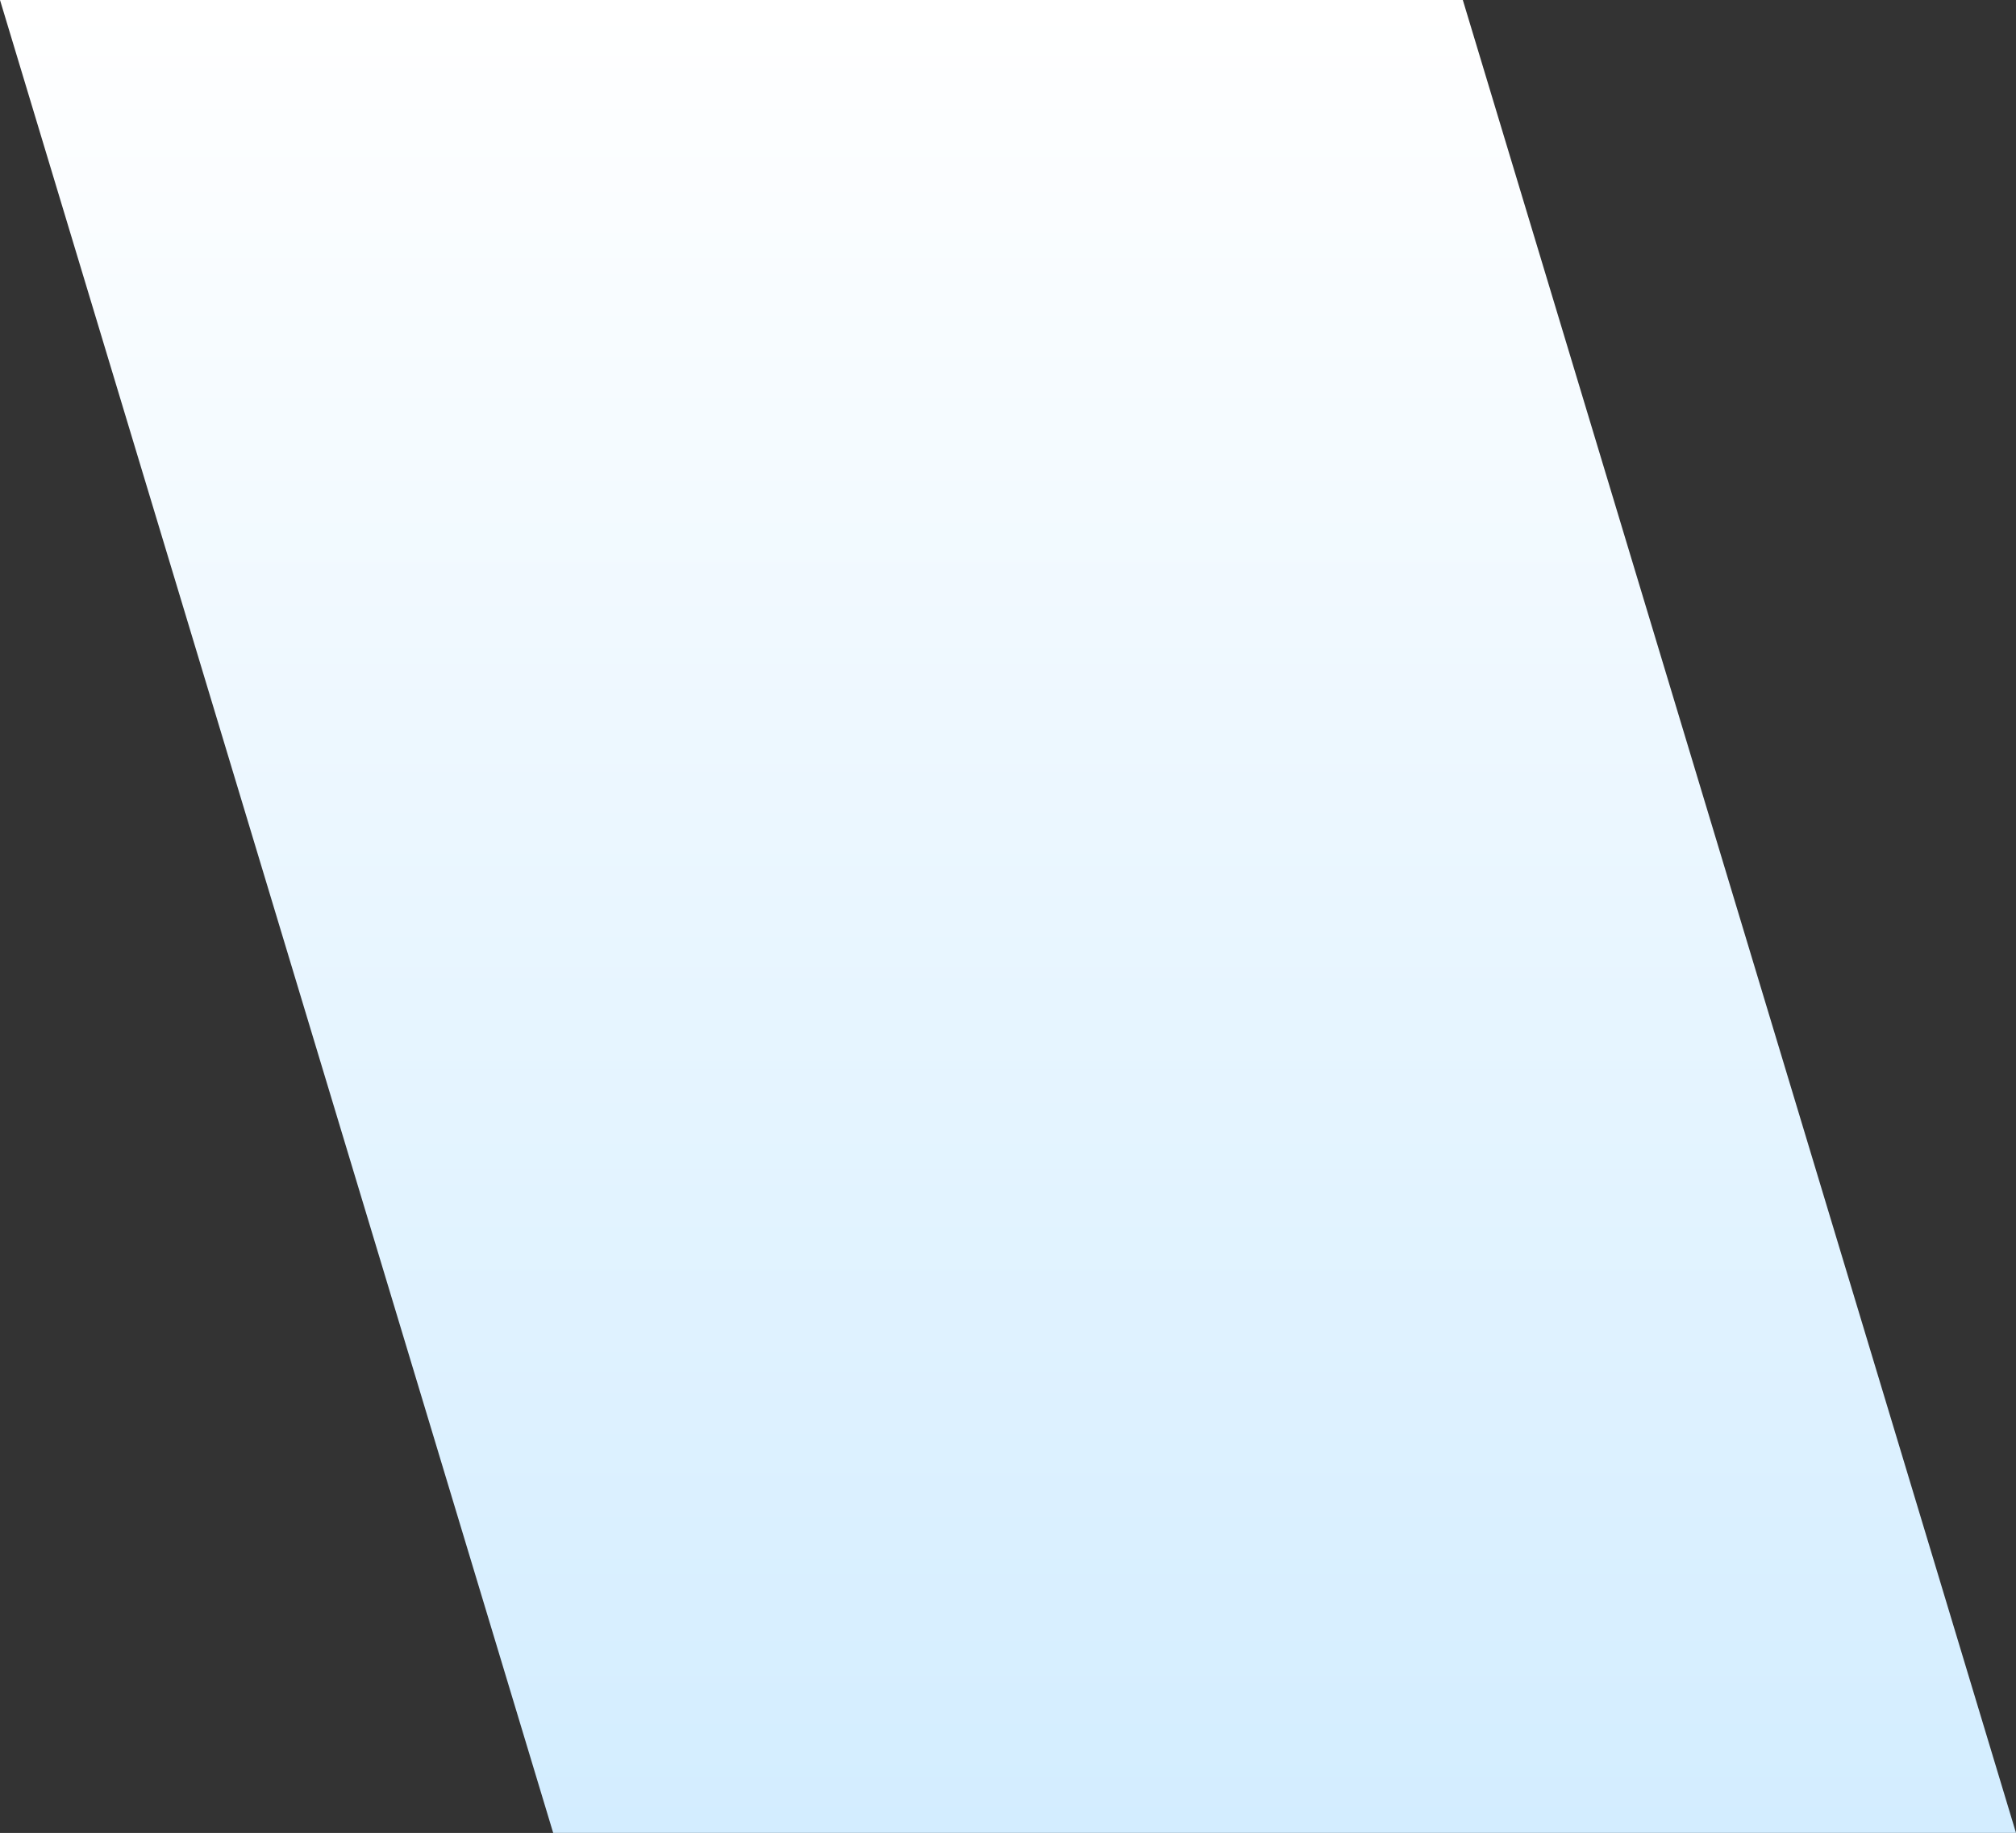 <?xml version="1.0" encoding="UTF-8"?> <svg xmlns="http://www.w3.org/2000/svg" xmlns:xlink="http://www.w3.org/1999/xlink" width="103.259" height="93.881" viewBox="0 0 103.259 93.881"><rect x="0" y="0" width="103.259" height="93.881" fill="#333333" stroke="none"/><defs><linearGradient id="linear-gradient" x1="0.5" x2="0.5" y2="1" gradientUnits="objectBoundingBox"><stop offset="0" stop-color="#fff"></stop><stop offset="1" stop-color="#d3edff"></stop></linearGradient></defs><path id="Visual_Element_15" data-name="Visual Element_15" d="M0,19.545l74.925,0,28.334,93.878H28.334Z" transform="translate(0 -19.545)" fill="url(#linear-gradient)"></path></svg> 